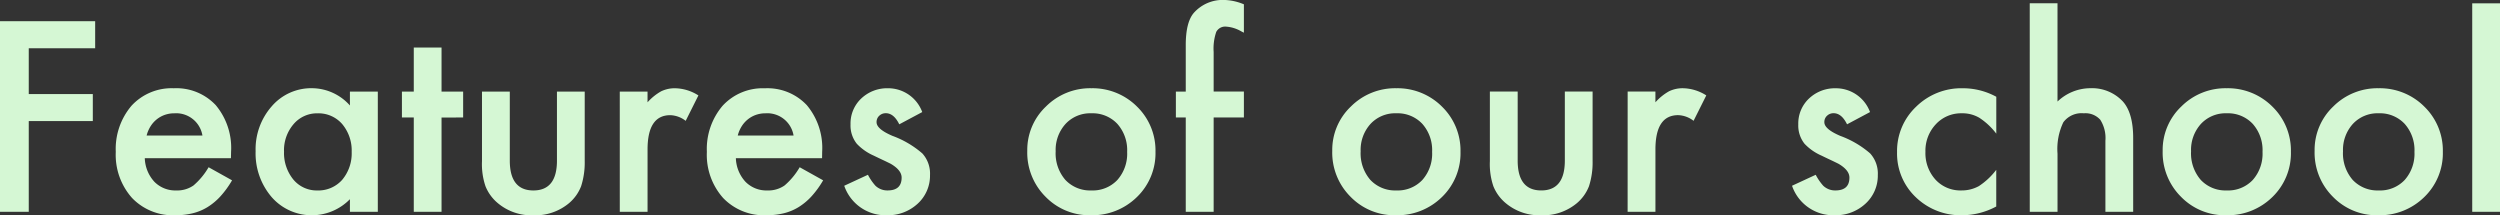 <svg xmlns="http://www.w3.org/2000/svg" width="326.375" height="28.102" viewBox="0 0 326.375 28.102">
  <rect x="0" y="0" width="326.375" height="28.102" fill="#333333" stroke="none"/>
  <path id="txt_feature-sp" d="M-150.426-21.35h-8.669v5.978h8.363v3.529h-8.363V0h-3.754V-24.879h12.423ZM-132.7-6.993h-11.247a4.766,4.766,0,0,0,1.257,3.078,3.832,3.832,0,0,0,2.852,1.128,3.71,3.71,0,0,0,2.24-.645,9.171,9.171,0,0,0,1.982-2.385l3.062,1.708a12.179,12.179,0,0,1-1.5,2.071A7.968,7.968,0,0,1-135.746-.62a6.785,6.785,0,0,1-1.95.814,9.491,9.491,0,0,1-2.272.258,7.388,7.388,0,0,1-5.64-2.256,8.462,8.462,0,0,1-2.127-6.026,8.7,8.7,0,0,1,2.063-6.026,7.111,7.111,0,0,1,5.511-2.272,7.048,7.048,0,0,1,5.479,2.208,8.683,8.683,0,0,1,2,6.075Zm-3.722-2.965a3.473,3.473,0,0,0-3.658-2.9,3.756,3.756,0,0,0-1.241.2,3.55,3.55,0,0,0-1.055.58,3.677,3.677,0,0,0-.814.91,4.231,4.231,0,0,0-.516,1.208Zm19.255-5.736h3.642V0h-3.642V-1.644A6.954,6.954,0,0,1-121.986.451,6.941,6.941,0,0,1-127.367-1.9,8.749,8.749,0,0,1-129.478-7.9a8.479,8.479,0,0,1,2.111-5.881,6.8,6.8,0,0,1,5.285-2.353,6.674,6.674,0,0,1,4.915,2.256Zm-8.6,7.8a5.467,5.467,0,0,0,1.208,3.674,3.958,3.958,0,0,0,3.126,1.434,4.161,4.161,0,0,0,3.255-1.386,5.366,5.366,0,0,0,1.241-3.642,5.366,5.366,0,0,0-1.241-3.642,4.1,4.1,0,0,0-3.223-1.4,4.008,4.008,0,0,0-3.126,1.418A5.227,5.227,0,0,0-125.772-7.9Zm20.561-4.415V0h-3.625V-12.311h-1.547v-3.384h1.547v-5.752h3.625v5.752h2.82v3.384Zm8.911-3.384v9.007q0,3.9,3.078,3.9t3.078-3.9v-9.007h3.625v9.088a10.111,10.111,0,0,1-.467,3.255,5.467,5.467,0,0,1-1.563,2.208,6.87,6.87,0,0,1-4.673,1.6,6.846,6.846,0,0,1-4.657-1.6,5.556,5.556,0,0,1-1.6-2.208,8.976,8.976,0,0,1-.451-3.255v-9.088Zm14.357,0h3.625v1.4a6.923,6.923,0,0,1,1.772-1.434,4.065,4.065,0,0,1,1.869-.4,5.856,5.856,0,0,1,3,.935l-1.66,3.319a3.461,3.461,0,0,0-2.014-.741q-2.965,0-2.965,4.479V0h-3.625Zm26.41,8.7H-66.781a4.766,4.766,0,0,0,1.257,3.078,3.832,3.832,0,0,0,2.852,1.128,3.71,3.71,0,0,0,2.24-.645,9.171,9.171,0,0,0,1.982-2.385l3.062,1.708a12.179,12.179,0,0,1-1.5,2.071A7.968,7.968,0,0,1-58.58-.62a6.785,6.785,0,0,1-1.95.814A9.491,9.491,0,0,1-62.8.451,7.388,7.388,0,0,1-68.441-1.8a8.462,8.462,0,0,1-2.127-6.026,8.7,8.7,0,0,1,2.063-6.026,7.111,7.111,0,0,1,5.511-2.272,7.048,7.048,0,0,1,5.479,2.208,8.683,8.683,0,0,1,2,6.075Zm-3.722-2.965a3.473,3.473,0,0,0-3.658-2.9,3.756,3.756,0,0,0-1.241.2,3.55,3.55,0,0,0-1.055.58,3.677,3.677,0,0,0-.814.91,4.231,4.231,0,0,0-.516,1.208ZM-42.45-13.02l-3,1.6q-.709-1.45-1.756-1.45a1.208,1.208,0,0,0-.854.33,1.1,1.1,0,0,0-.354.846q0,.9,2.095,1.789a12.488,12.488,0,0,1,3.883,2.288,3.916,3.916,0,0,1,1,2.82A4.941,4.941,0,0,1-43.111-1,5.7,5.7,0,0,1-47.043.451,5.7,5.7,0,0,1-52.634-3.4l3.094-1.434A6.73,6.73,0,0,0-48.557-3.4a2.243,2.243,0,0,0,1.579.612q1.837,0,1.837-1.676,0-.967-1.418-1.8-.548-.274-1.1-.532t-1.112-.532A6.806,6.806,0,0,1-50.99-8.878a3.811,3.811,0,0,1-.822-2.53,4.477,4.477,0,0,1,1.4-3.384,4.918,4.918,0,0,1,3.48-1.337A4.748,4.748,0,0,1-42.45-13.02Zm13.712,5.06A7.8,7.8,0,0,1-26.3-13.745a8.153,8.153,0,0,1,5.93-2.385,8.2,8.2,0,0,1,5.962,2.4A7.99,7.99,0,0,1-12-7.831a7.948,7.948,0,0,1-2.433,5.914A8.316,8.316,0,0,1-20.44.451a7.975,7.975,0,0,1-5.914-2.417A8.128,8.128,0,0,1-28.738-7.96Zm3.706.064a5.293,5.293,0,0,0,1.257,3.722,4.425,4.425,0,0,0,3.4,1.386,4.419,4.419,0,0,0,3.4-1.37A5.159,5.159,0,0,0-15.7-7.815a5.159,5.159,0,0,0-1.273-3.658,4.425,4.425,0,0,0-3.4-1.386,4.386,4.386,0,0,0-3.368,1.386A5.043,5.043,0,0,0-25.032-7.9Zm20.625-4.415V0H-8.049V-12.311H-9.338v-3.384h1.289v-6.059q0-2.965,1.031-4.189A5.055,5.055,0,0,1-2.892-27.65a7.092,7.092,0,0,1,2.433.564v3.706l-.371-.193a4.552,4.552,0,0,0-1.934-.6,1.311,1.311,0,0,0-1.305.693,6.673,6.673,0,0,0-.338,2.61v5.172H-.459v3.384ZM11.078-7.96a7.8,7.8,0,0,1,2.433-5.785,8.153,8.153,0,0,1,5.93-2.385,8.2,8.2,0,0,1,5.962,2.4,7.99,7.99,0,0,1,2.417,5.9,7.948,7.948,0,0,1-2.433,5.914A8.316,8.316,0,0,1,19.376.451a7.975,7.975,0,0,1-5.914-2.417A8.128,8.128,0,0,1,11.078-7.96Zm3.706.064a5.293,5.293,0,0,0,1.257,3.722,4.425,4.425,0,0,0,3.4,1.386,4.419,4.419,0,0,0,3.4-1.37,5.159,5.159,0,0,0,1.273-3.658,5.159,5.159,0,0,0-1.273-3.658,4.425,4.425,0,0,0-3.4-1.386,4.386,4.386,0,0,0-3.368,1.386A5.043,5.043,0,0,0,14.784-7.9Zm20.5-7.8v9.007q0,3.9,3.078,3.9t3.078-3.9v-9.007h3.625v9.088a10.111,10.111,0,0,1-.467,3.255,5.467,5.467,0,0,1-1.563,2.208,6.87,6.87,0,0,1-4.673,1.6,6.846,6.846,0,0,1-4.657-1.6,5.556,5.556,0,0,1-1.6-2.208,8.976,8.976,0,0,1-.451-3.255v-9.088Zm14.357,0h3.625v1.4a6.923,6.923,0,0,1,1.772-1.434,4.065,4.065,0,0,1,1.869-.4,5.856,5.856,0,0,1,3,.935l-1.66,3.319a3.461,3.461,0,0,0-2.014-.741q-2.965,0-2.965,4.479V0H49.637ZM81.283-13.02l-3,1.6q-.709-1.45-1.756-1.45a1.208,1.208,0,0,0-.854.33,1.1,1.1,0,0,0-.354.846q0,.9,2.095,1.789A12.488,12.488,0,0,1,81.3-7.622a3.916,3.916,0,0,1,1,2.82A4.941,4.941,0,0,1,80.623-1,5.7,5.7,0,0,1,76.691.451,5.7,5.7,0,0,1,71.1-3.4l3.094-1.434A6.73,6.73,0,0,0,75.177-3.4a2.243,2.243,0,0,0,1.579.612q1.837,0,1.837-1.676,0-.967-1.418-1.8-.548-.274-1.1-.532t-1.112-.532a6.806,6.806,0,0,1-2.224-1.547,3.811,3.811,0,0,1-.822-2.53,4.477,4.477,0,0,1,1.4-3.384,4.918,4.918,0,0,1,3.48-1.337A4.748,4.748,0,0,1,81.283-13.02Zm16.484-2V-10.2a8.834,8.834,0,0,0-2.224-2.079,4.332,4.332,0,0,0-2.272-.58,4.478,4.478,0,0,0-3.4,1.434,5.03,5.03,0,0,0-1.354,3.593,5.144,5.144,0,0,0,1.305,3.625,4.4,4.4,0,0,0,3.368,1.418,4.606,4.606,0,0,0,2.3-.564,9.136,9.136,0,0,0,2.272-2.127V-.693A9.521,9.521,0,0,1,93.352.451,8.448,8.448,0,0,1,87.261-1.9a7.851,7.851,0,0,1-2.449-5.881,7.956,7.956,0,0,1,2.481-5.93,8.4,8.4,0,0,1,6.091-2.417A9.1,9.1,0,0,1,97.767-15.018Zm4.367-12.2h3.625v12.826a6.243,6.243,0,0,1,4.27-1.74,5.517,5.517,0,0,1,4.254,1.724q1.354,1.5,1.354,4.786V0h-3.625V-9.281a4.425,4.425,0,0,0-.669-2.731,2.577,2.577,0,0,0-2.151-.846,2.958,2.958,0,0,0-2.675,1.176,8.067,8.067,0,0,0-.757,4.093V0h-3.625ZM119.488-7.96a7.8,7.8,0,0,1,2.433-5.785,8.153,8.153,0,0,1,5.93-2.385,8.2,8.2,0,0,1,5.962,2.4,7.99,7.99,0,0,1,2.417,5.9A7.948,7.948,0,0,1,133.8-1.917a8.316,8.316,0,0,1-6.01,2.369,7.975,7.975,0,0,1-5.914-2.417A8.128,8.128,0,0,1,119.488-7.96Zm3.706.064a5.293,5.293,0,0,0,1.257,3.722,4.425,4.425,0,0,0,3.4,1.386,4.419,4.419,0,0,0,3.4-1.37,5.159,5.159,0,0,0,1.273-3.658,5.159,5.159,0,0,0-1.273-3.658,4.425,4.425,0,0,0-3.4-1.386,4.386,4.386,0,0,0-3.368,1.386A5.043,5.043,0,0,0,123.194-7.9Zm16.129-.064a7.8,7.8,0,0,1,2.433-5.785,8.153,8.153,0,0,1,5.93-2.385,8.2,8.2,0,0,1,5.962,2.4,7.99,7.99,0,0,1,2.417,5.9,7.948,7.948,0,0,1-2.433,5.914,8.316,8.316,0,0,1-6.01,2.369,7.975,7.975,0,0,1-5.914-2.417A8.128,8.128,0,0,1,139.323-7.96Zm3.706.064a5.293,5.293,0,0,0,1.257,3.722,4.425,4.425,0,0,0,3.4,1.386,4.419,4.419,0,0,0,3.4-1.37,5.159,5.159,0,0,0,1.273-3.658,5.159,5.159,0,0,0-1.273-3.658,4.425,4.425,0,0,0-3.4-1.386,4.386,4.386,0,0,0-3.368,1.386A5.043,5.043,0,0,0,143.03-7.9Zm20.5-19.32V0H159.9V-27.215Z" transform="translate(162.849 27.65)" fill="#d5f7d4"/>
</svg>
